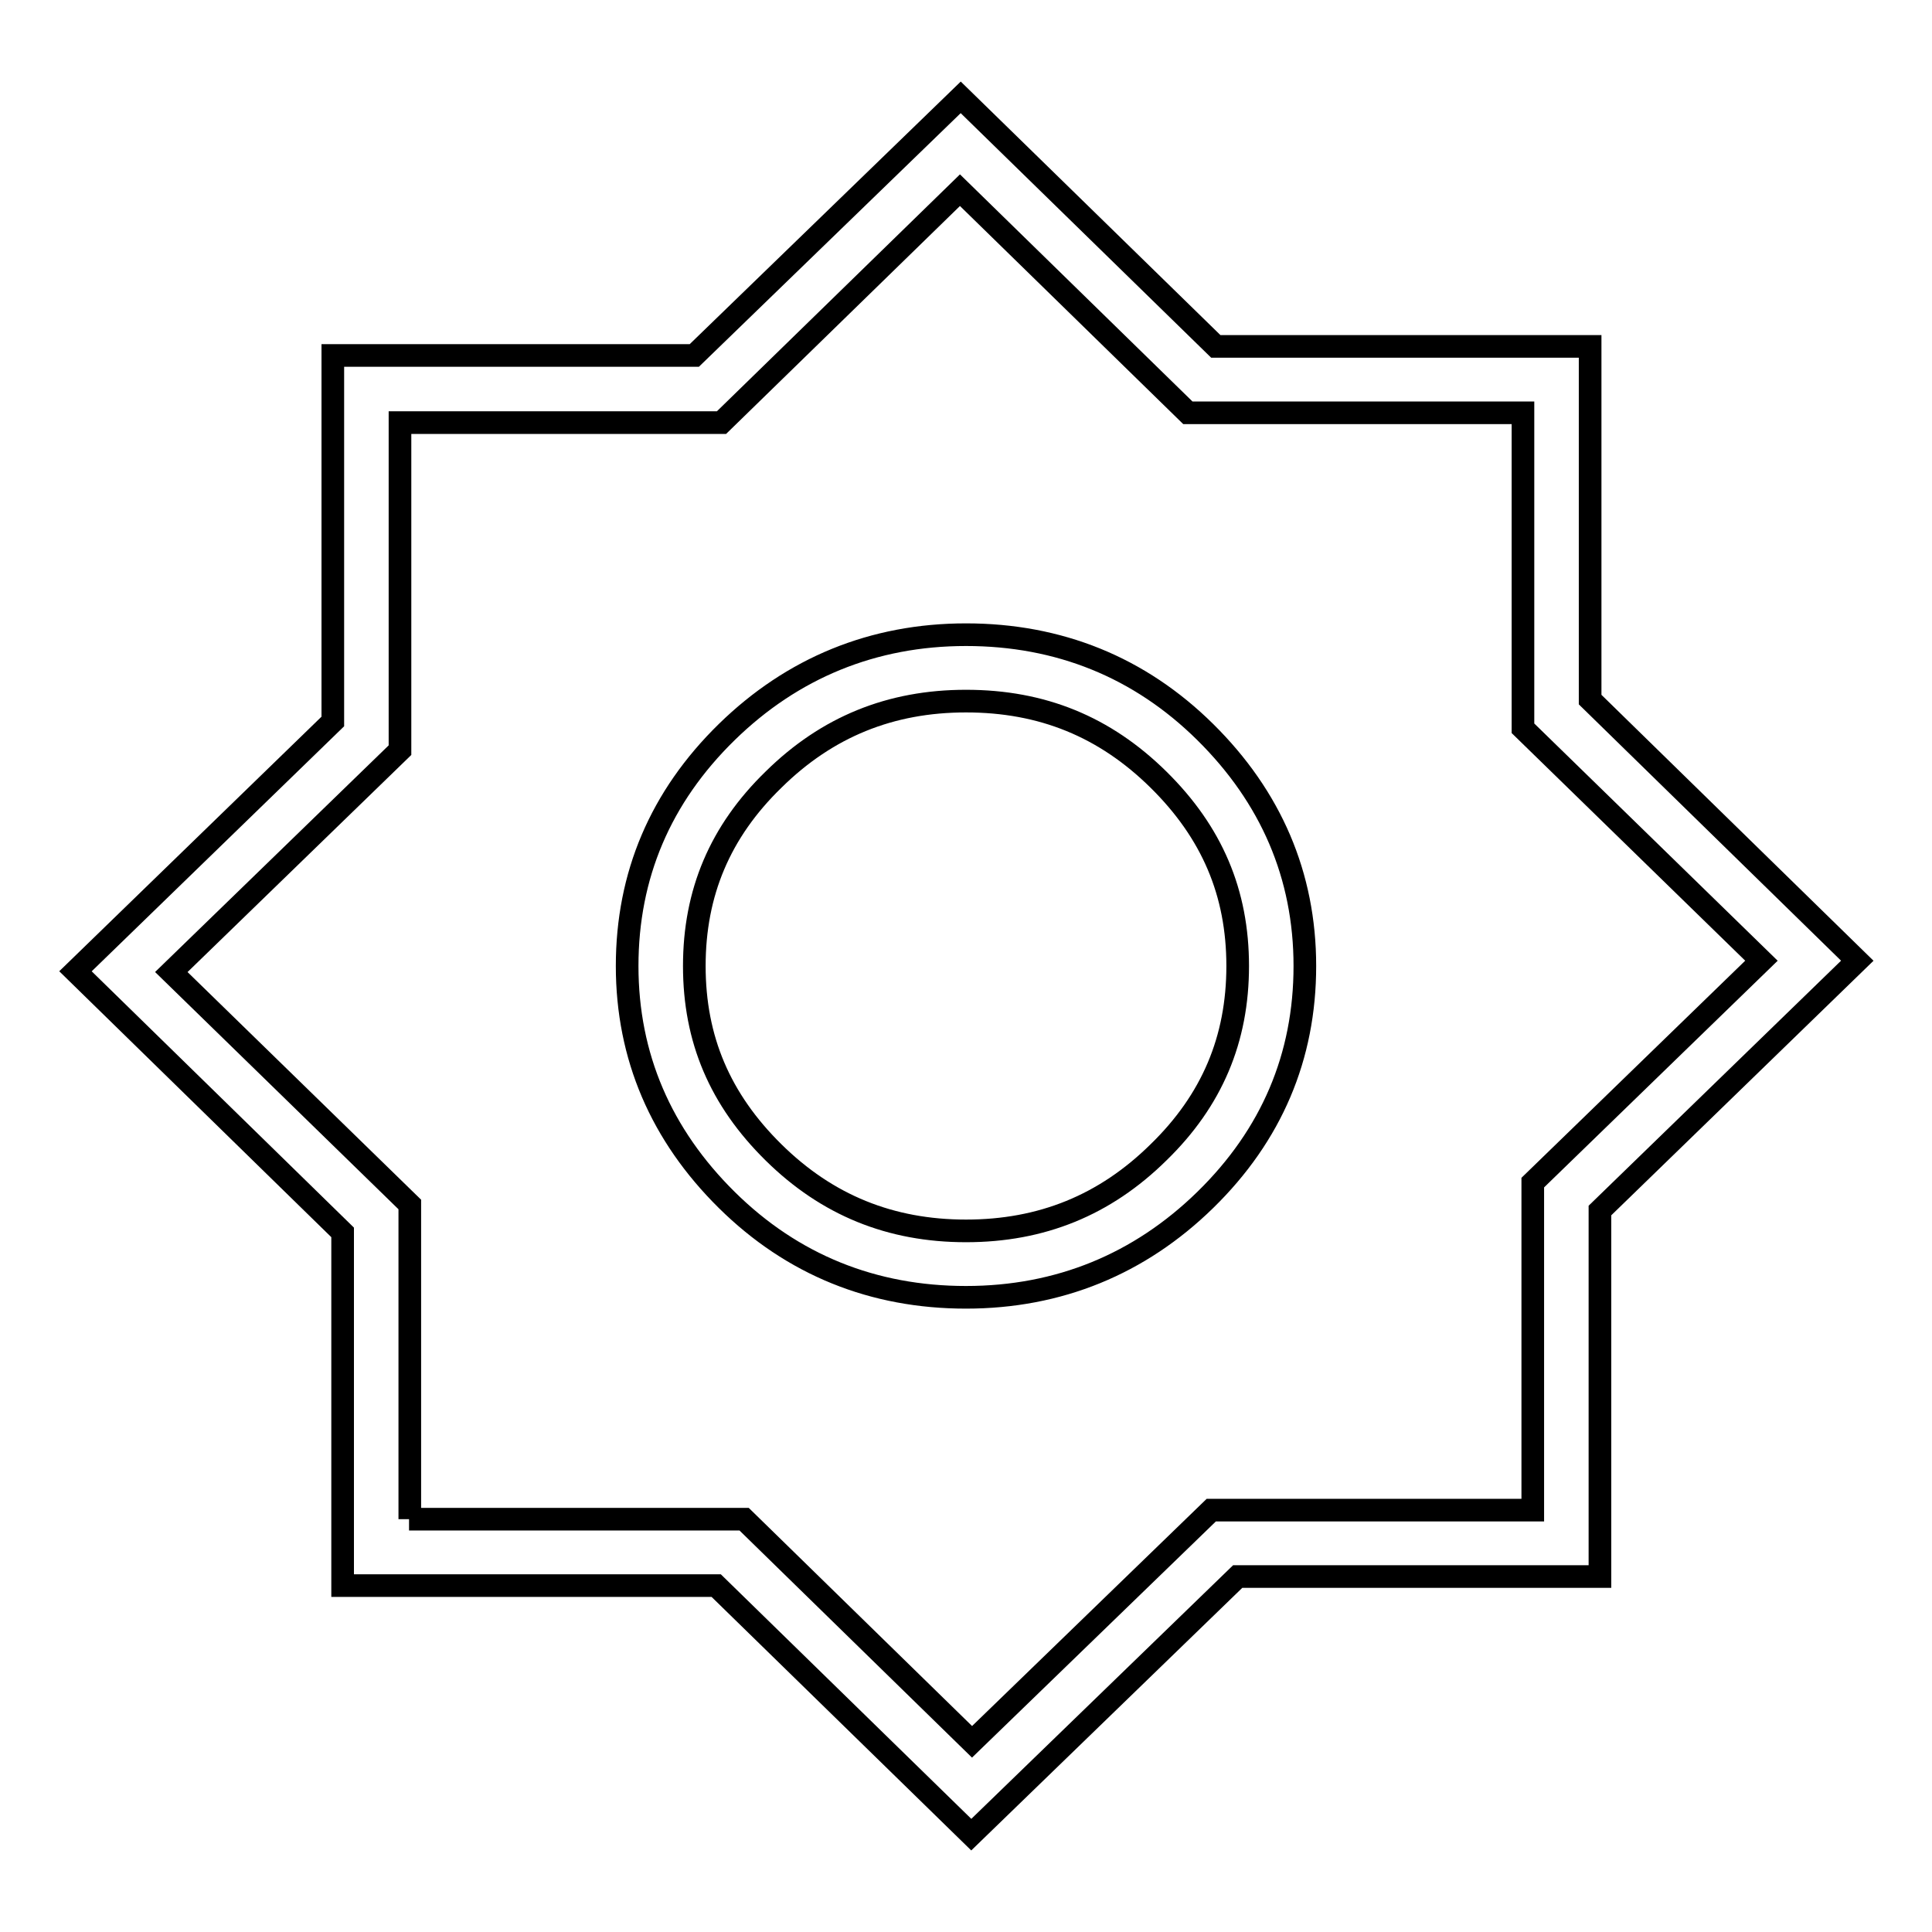 <?xml version="1.0" encoding="utf-8"?>
<!-- Svg Vector Icons : http://www.onlinewebfonts.com/icon -->
<!DOCTYPE svg PUBLIC "-//W3C//DTD SVG 1.1//EN" "http://www.w3.org/Graphics/SVG/1.1/DTD/svg11.dtd">
<svg version="1.1" xmlns="http://www.w3.org/2000/svg" xmlns:xlink="http://www.w3.org/1999/xlink" x="0px" y="0px" viewBox="0 0 256 256" enable-background="new 0 0 256 256" xml:space="preserve">
<g><g><path stroke-width="3" fill-opacity="0" stroke="#000000"  d="M128.7,243.1l-33.8-33H45.4v-46.8L10,128.7l34.1-33.1V47.1H92l35.3-34.2l33.8,33h49.6v46.8l35.4,34.6l-34.1,33.1v48.5H164L128.7,243.1z M54.2,201.3h44.4l30.2,29.5l31.7-30.7h42.6v-43.4l30.3-29.4l-31.6-30.8V54.7h-44.4l-30.2-29.5L95.6,56H53v43.4l-30.3,29.4l31.6,30.8V201.3z"/><path stroke-width="3" fill-opacity="0" stroke="#000000"  d="M128,171.9c-12.3,0-23-4.3-31.7-12.9c-8.7-8.6-13.2-19-13.2-31c0-12,4.4-22.4,13.2-31c8.7-8.5,19.4-12.9,31.7-12.9c12.3,0,23,4.3,31.7,12.9c8.7,8.6,13.2,19,13.2,31c0,12-4.4,22.4-13.2,31C151,167.5,140.3,171.9,128,171.9z M128,92.9c-10,0-18.4,3.4-25.5,10.4c-7.1,6.9-10.5,15-10.5,24.7c0,9.7,3.4,17.7,10.5,24.7c7.1,7,15.5,10.4,25.5,10.4c10,0,18.4-3.4,25.5-10.4c7.1-6.9,10.5-15,10.5-24.7c0-9.7-3.4-17.7-10.5-24.7C146.4,96.3,138.1,92.9,128,92.9z"/></g></g>
</svg>